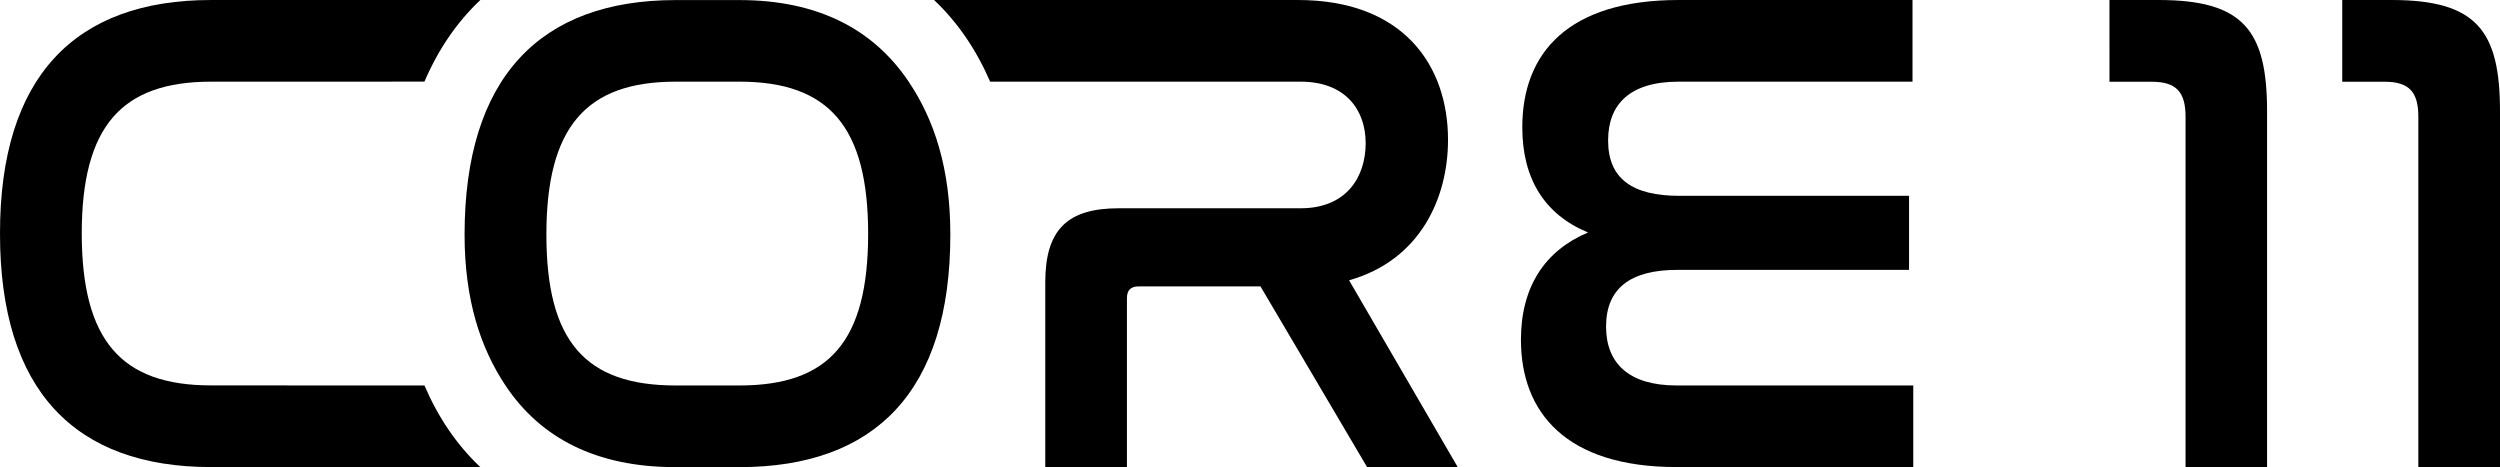 <?xml version="1.0" encoding="UTF-8" standalone="no"?>
<!-- Generator: Adobe Illustrator 27.9.0, SVG Export Plug-In . SVG Version: 6.00 Build 0)  -->

<svg
   version="1.1"
   id="Layer_1"
   x="0px"
   y="0px"
   viewBox="0 0 331.54 61.95"
   xml:space="preserve"
   sodipodi:docname="core11.svg"
   width="331.54"
   height="61.95"
   inkscape:version="1.2.2 (b0a8486541, 2022-12-01)"
   xmlns:inkscape="http://www.inkscape.org/namespaces/inkscape"
   xmlns:sodipodi="http://sodipodi.sourceforge.net/DTD/sodipodi-0.dtd"
   xmlns="http://www.w3.org/2000/svg"
   xmlns:svg="http://www.w3.org/2000/svg"><defs
   id="defs2784" /><sodipodi:namedview
   id="namedview2782"
   pagecolor="#000000"
   bordercolor="#ffffff"
   borderopacity="0.25"
   inkscape:showpageshadow="2"
   inkscape:pageopacity="0.0"
   inkscape:pagecheckerboard="0"
   inkscape:deskcolor="#d1d1d1"
   showgrid="false"
   inkscape:zoom="4.061954"
   inkscape:cx="165.6838"
   inkscape:cy="20.802796"
   inkscape:window-width="2560"
   inkscape:window-height="1403"
   inkscape:window-x="2560"
   inkscape:window-y="0"
   inkscape:window-maximized="1"
   inkscape:current-layer="Layer_1" />
<g
   fill="#000000"
   id="g2779"
   transform="translate(-131.86,-63.92)">
	
		<path
   d="m 310.77,101.09 c 9.45,-2.67 13.12,-10.92 13.12,-18.63 0,-9.91 -5.96,-18.54 -19.91,-18.54 h -48.25 c 3.12,2.94 5.59,6.57 7.44,10.83 h 41.17 c 5.97,0 8.63,3.76 8.63,8.16 0,4.4 -2.48,8.63 -8.63,8.63 h -24.13 c -6.79,0 -9.73,2.84 -9.73,9.81 v 24.5 h 10.83 v -22.39 c 0,-1.1 0.55,-1.56 1.56,-1.56 h 16.15 l 14.13,23.95 h 12.02 z"
   id="path2767" />
		<path
   d="M 252.37,74.76 C 247.7,67.8 240.33,63.93 229.92,63.93 h -4.23 -4.23 c -17.98,0 -27.99,10.28 -27.99,31.11 0,8.65 2.11,15.02 5.43,20.01 4.64,6.96 12.02,10.82 22.55,10.82 h 4.18 4.27 c 18.07,0 27.99,-10.09 27.99,-30.83 0.01,-8.77 -2.13,-15.24 -5.52,-20.28 z m -22.45,40.28 h -4.27 -4.18 c -12.01,0 -17.15,-5.87 -17.15,-20.01 0,-14.23 5.23,-20.28 17.15,-20.28 h 4.23 4.23 c 11.92,0 17.06,6.05 17.06,20.19 -0.01,14.23 -5.15,20.1 -17.07,20.1 z"
   id="path2769" />
		<path
   d="m 183.81,115.04 v 0 l -23.96,-0.01 c -11.91,0 -17.13,-5.95 -17.15,-20.14 0.01,-14.18 5.24,-20.14 17.15,-20.14 h 23.96 v -0.01 h 4.34 c 1.83,-4.26 4.3,-7.89 7.41,-10.82 h -11.75 -23.96 c -18.07,0 -27.99,10.19 -27.99,30.92 0,0.02 0.01,0.03 0.01,0.05 0,0.02 -0.01,0.03 -0.01,0.05 0,20.73 9.91,30.92 27.99,30.92 h 23.96 11.75 c -3.12,-2.93 -5.58,-6.57 -7.41,-10.82 z"
   id="path2771" />
	<path
   d="m 385.49,63.92 v 10.83 h -31.01 c -6.52,0 -9.36,3.03 -9.36,7.8 0,5.05 3.2,7.34 9.45,7.34 h 30.46 v 9.82 h -30.74 c -6.23,0 -9.44,2.47 -9.44,7.52 0,4.87 3.03,7.81 9.35,7.81 h 31.39 v 10.82 H 354.2 c -14.67,0 -20.64,-7.25 -20.64,-16.88 0,-7.06 3.21,-11.84 8.9,-14.23 -5.78,-2.38 -8.72,-7.15 -8.72,-13.95 0,-9.91 6.15,-16.88 20.74,-16.88 z"
   id="path2773" />
	<path
   d="m 418.11,63.92 c 11.28,0 14.4,4.04 14.4,14.77 v 47.17 H 421.7 V 79.43 c 0,-3.29 -1.2,-4.67 -4.49,-4.67 h -5.6 V 63.92 Z"
   id="path2775" />
	<path
   d="m 448.99,63.92 c 11.3,0 14.41,4.04 14.41,14.77 v 47.17 H 452.57 V 79.43 c 0,-3.29 -1.18,-4.67 -4.49,-4.67 h -5.6 V 63.92 Z"
   id="path2777" />
</g>
</svg>
